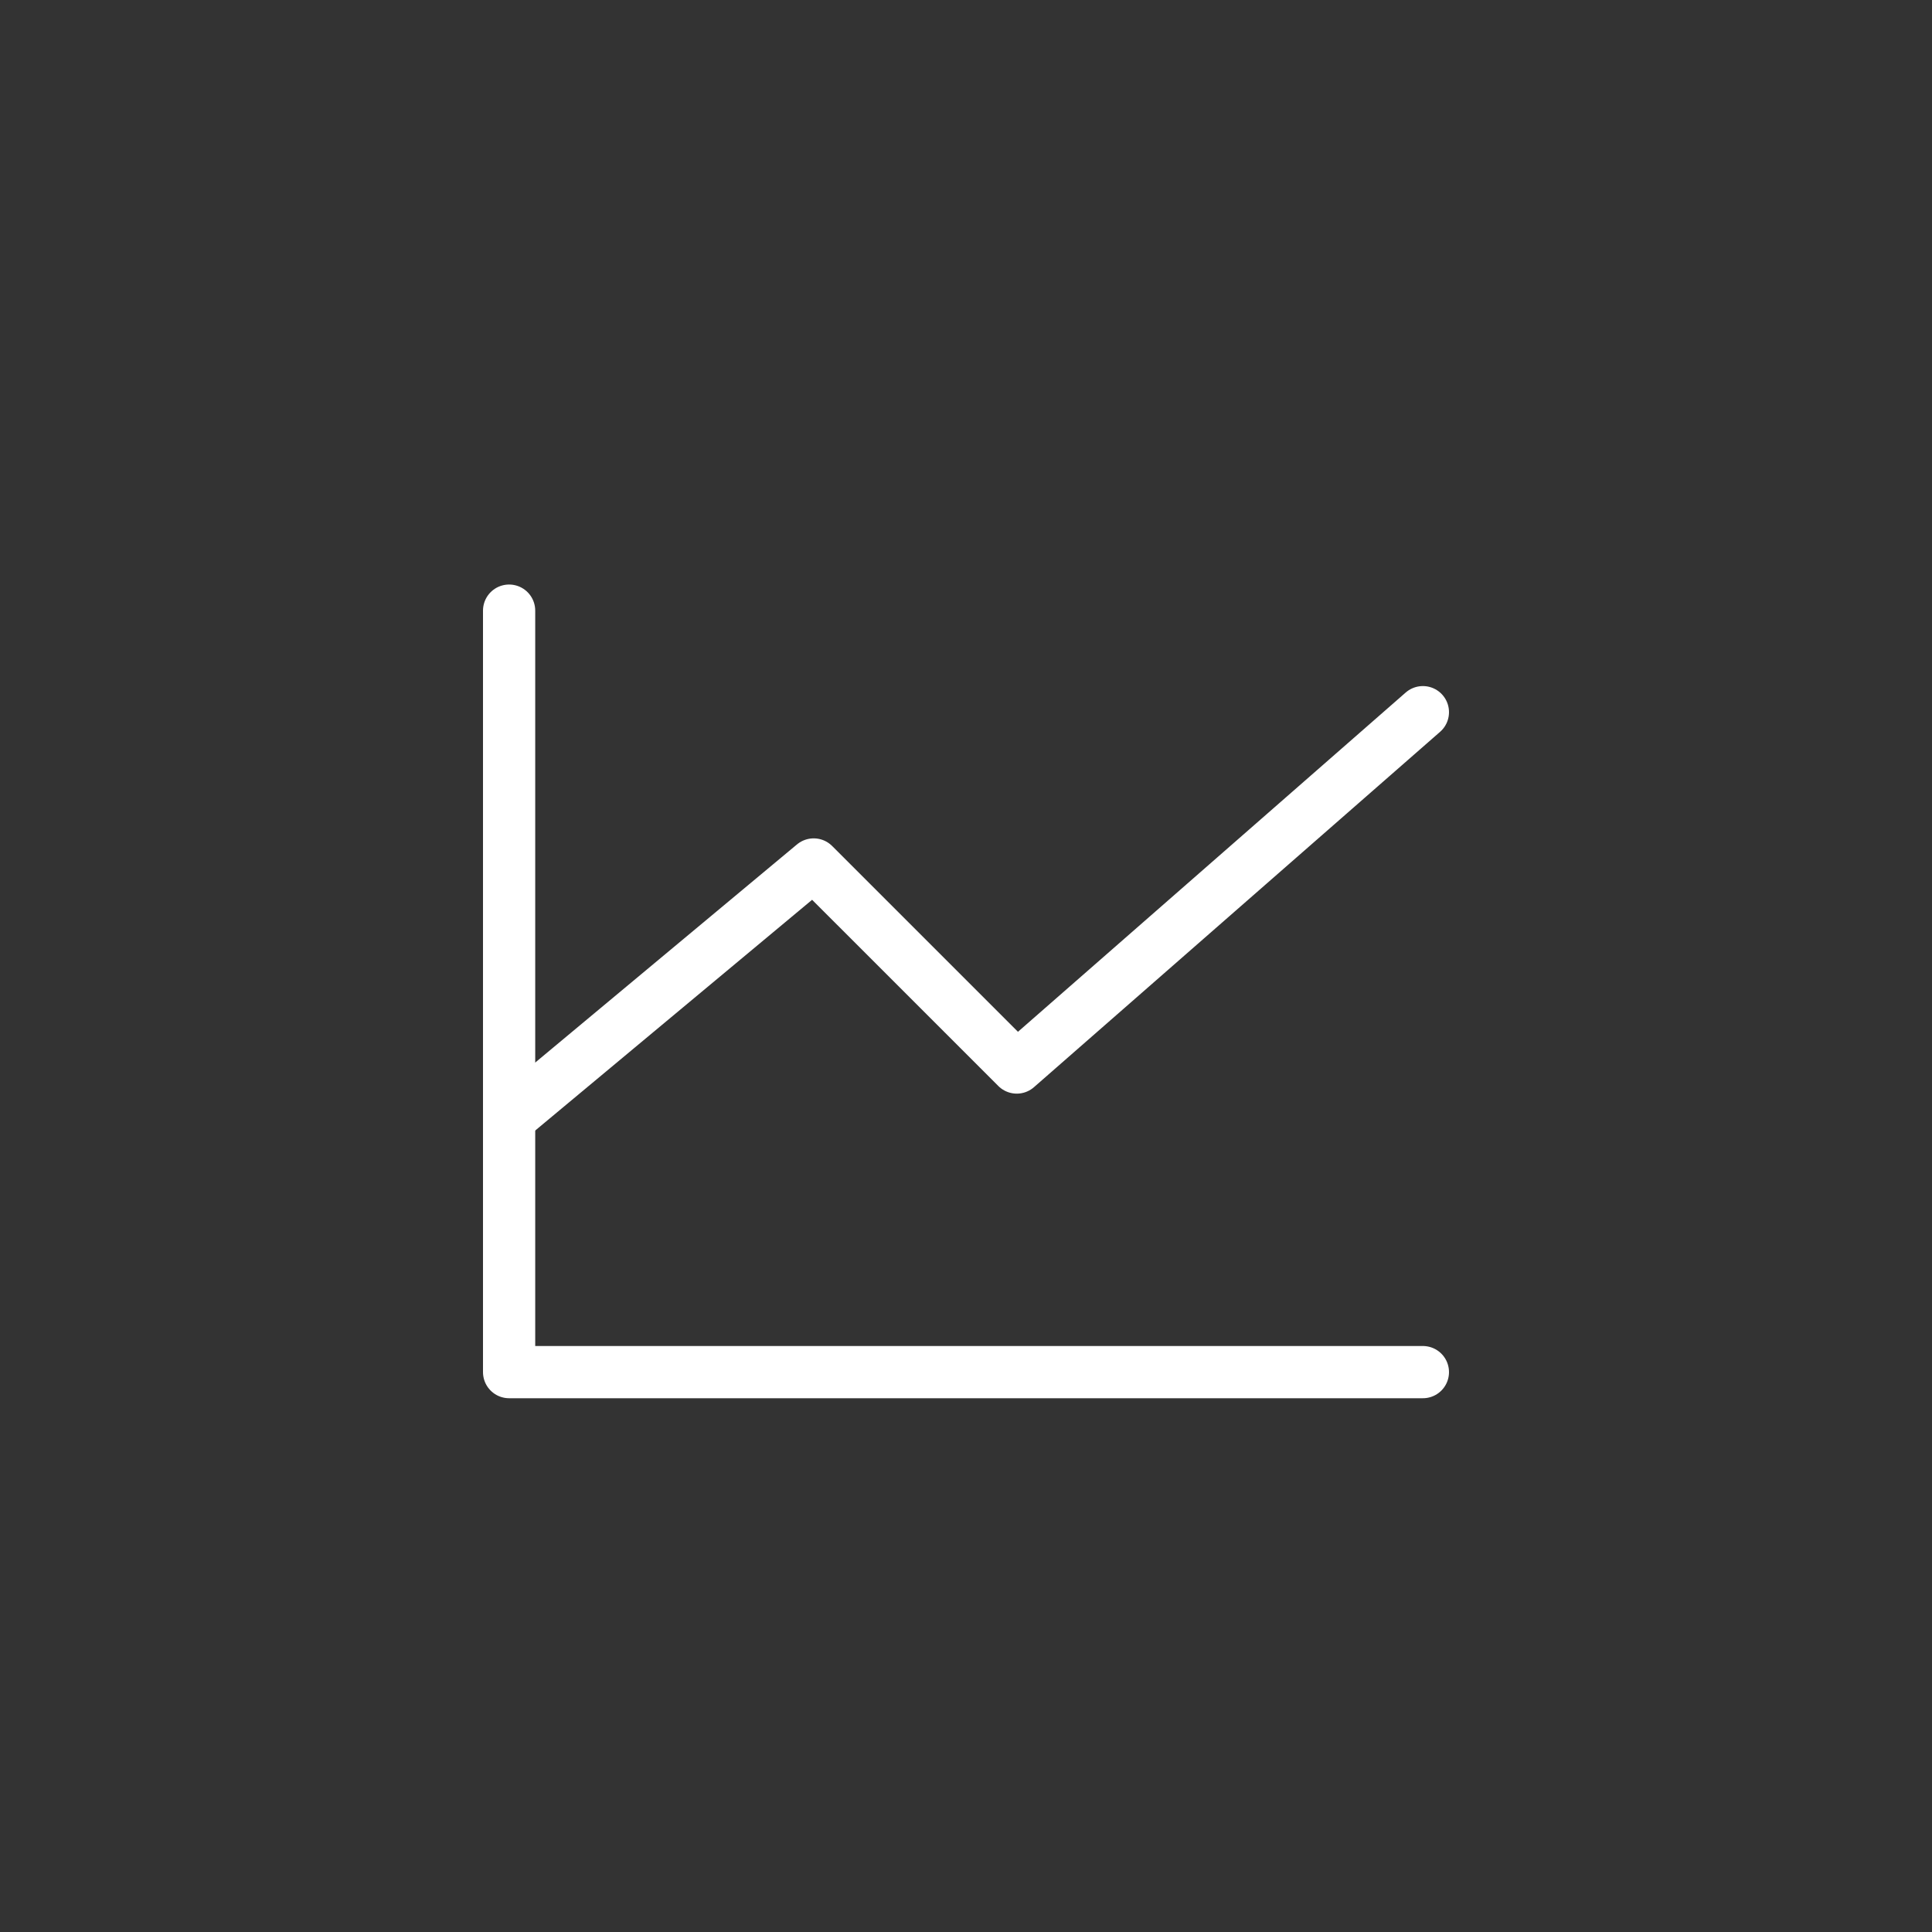 <svg width="111" height="111" viewBox="0 0 111 111" fill="none" xmlns="http://www.w3.org/2000/svg">
<rect x="0" y="0" width="111" height="111" fill="#333333" stroke="none"/>
<path d="M81.75 78.833H29.25V35.083" stroke="white" stroke-width="3" stroke-linecap="round" stroke-linejoin="round"/>
<path d="M81.75 40.917L58.417 61.333L46.75 49.667L29.25 64.25" stroke="white" stroke-width="3" stroke-linecap="round" stroke-linejoin="round"/>
</svg>
